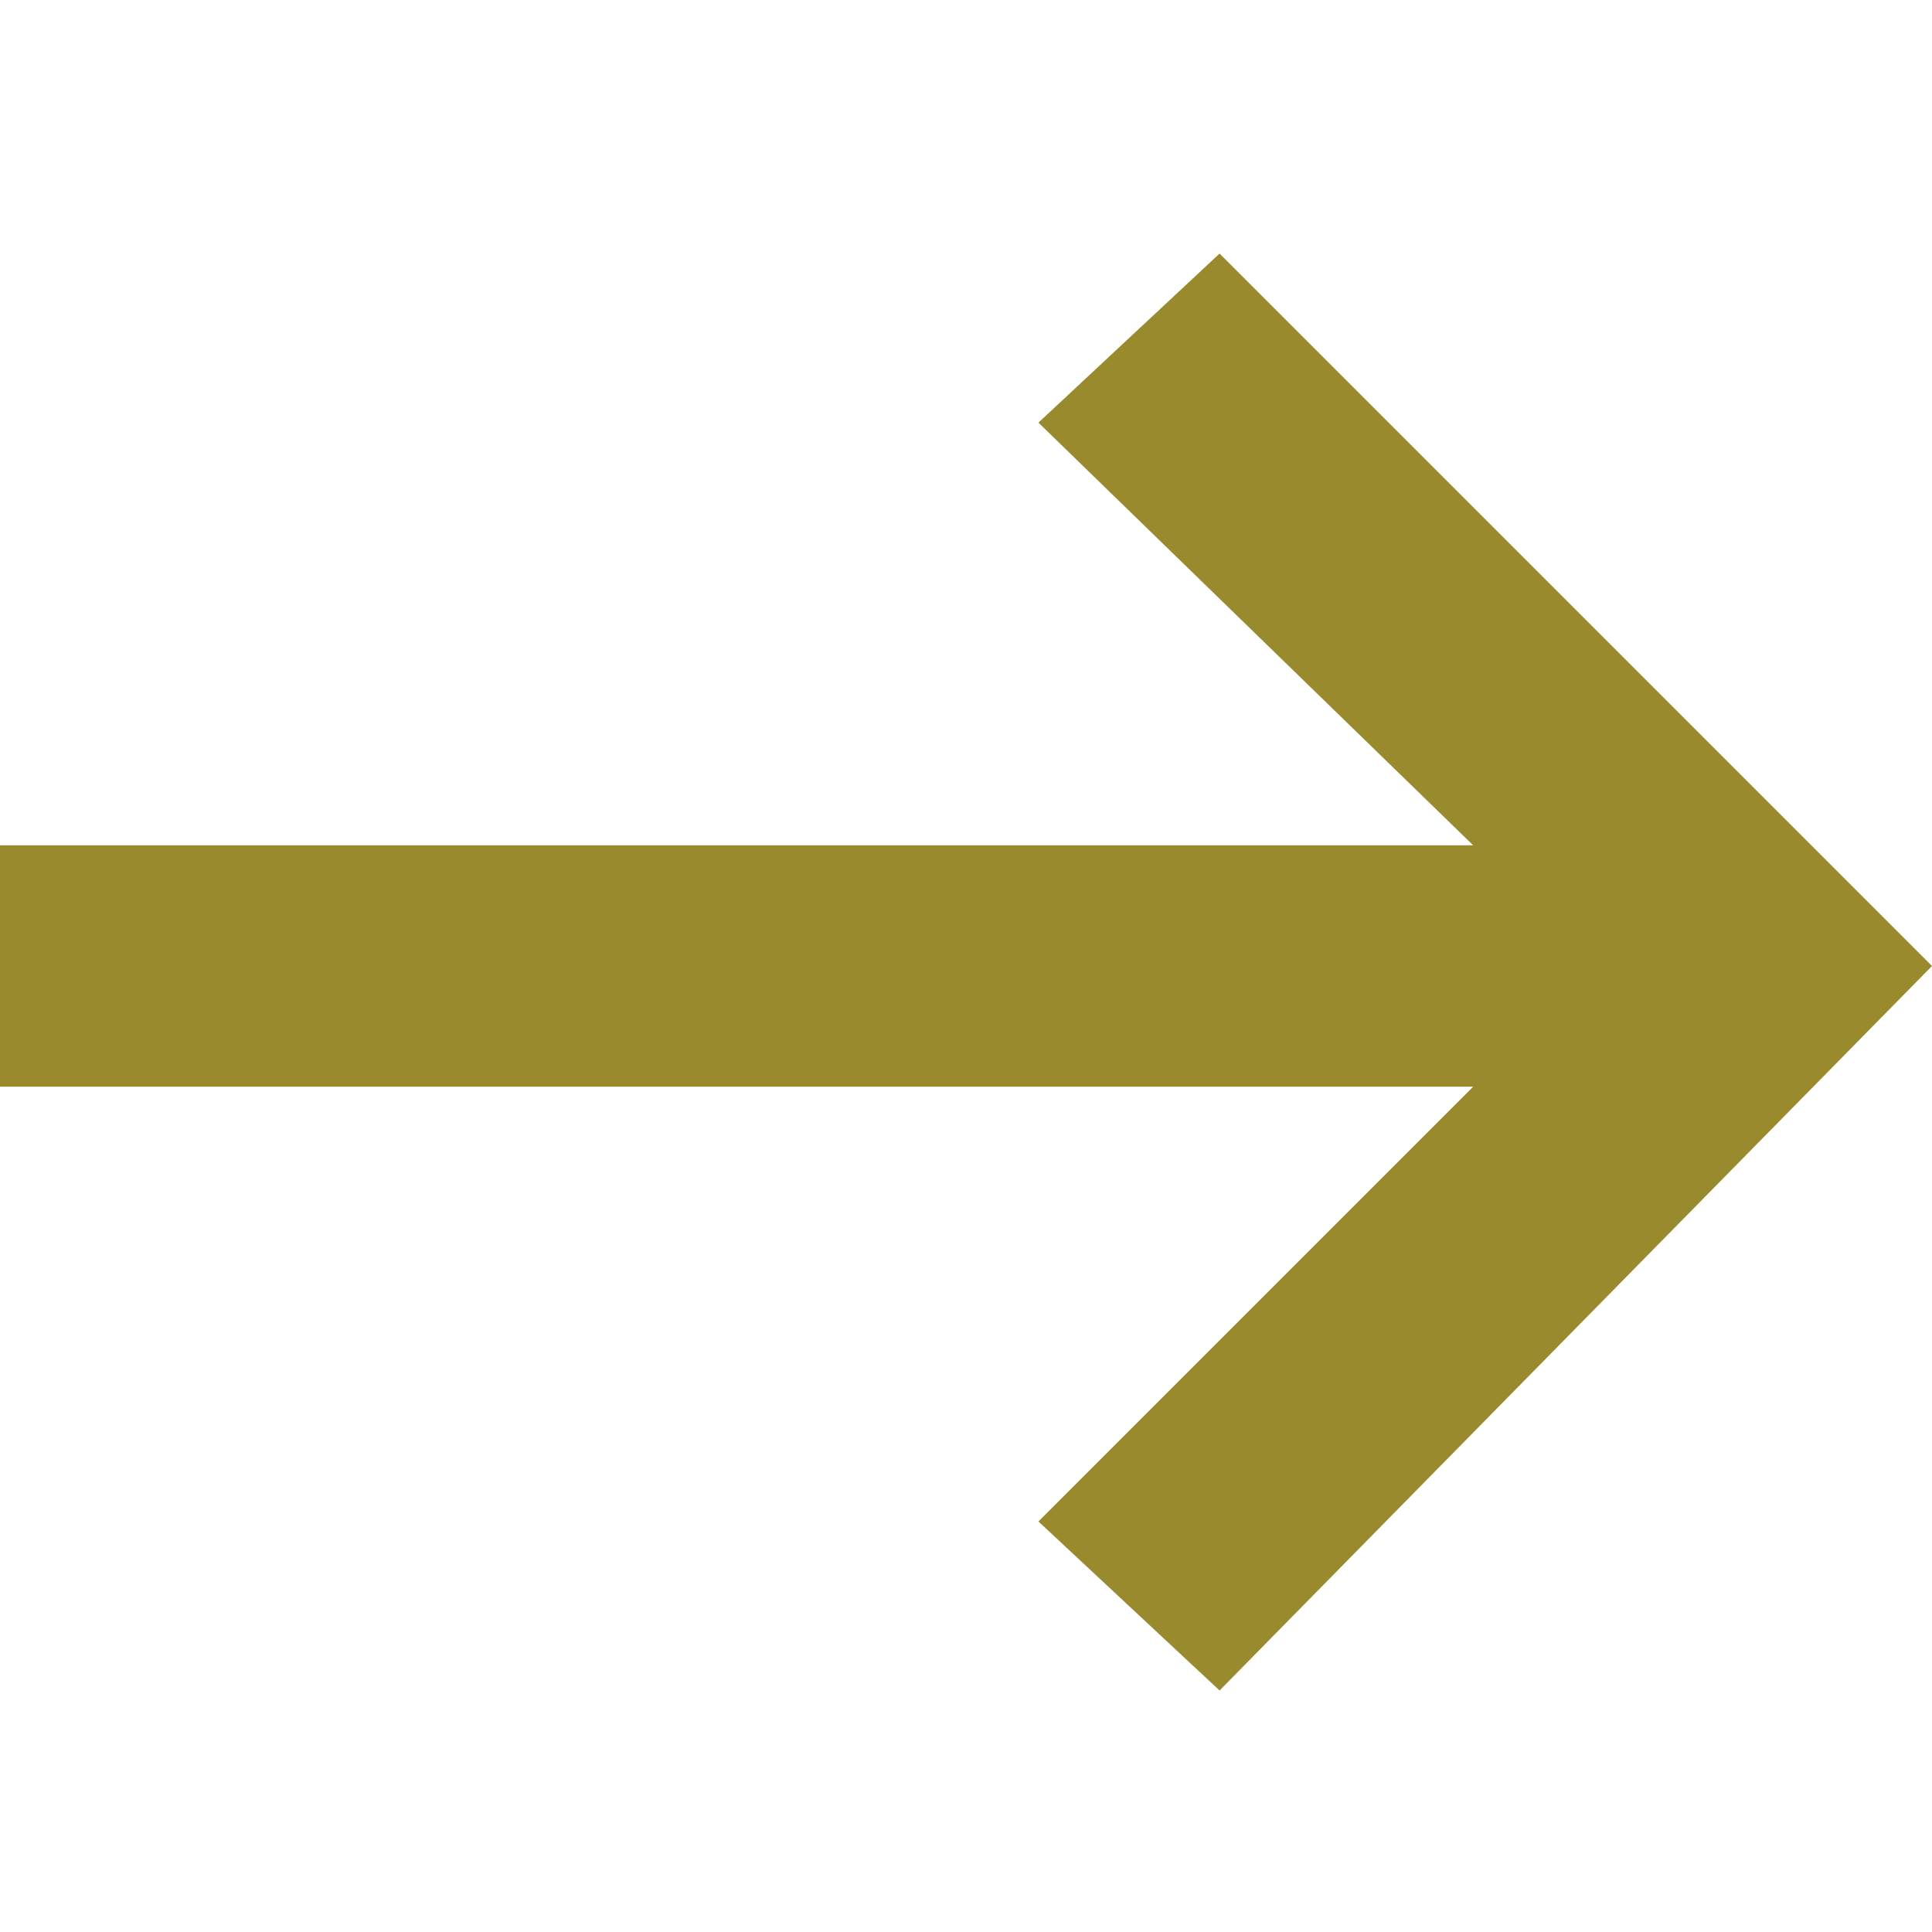 <svg width="57" height="57" viewBox="0 0 57 57" fill="none" xmlns="http://www.w3.org/2000/svg">
<g clip-path="url(#clip0_2020_19)">
<path d="M30.637 44.888L43.462 32.062L4.59331e-06 32.062L4.90475e-06 24.938L43.462 24.938L30.637 12.469L35.981 7.481L57 28.5L35.981 49.875L30.637 44.888Z" fill="#998A2E"/>
</g>
<defs>
<clipPath id="clip0_2020_19">
<rect width="57" height="57" fill="white" transform="matrix(4.37114e-08 -1 -1 -4.37114e-08 57 57)"/>
</clipPath>
</defs>
</svg>
